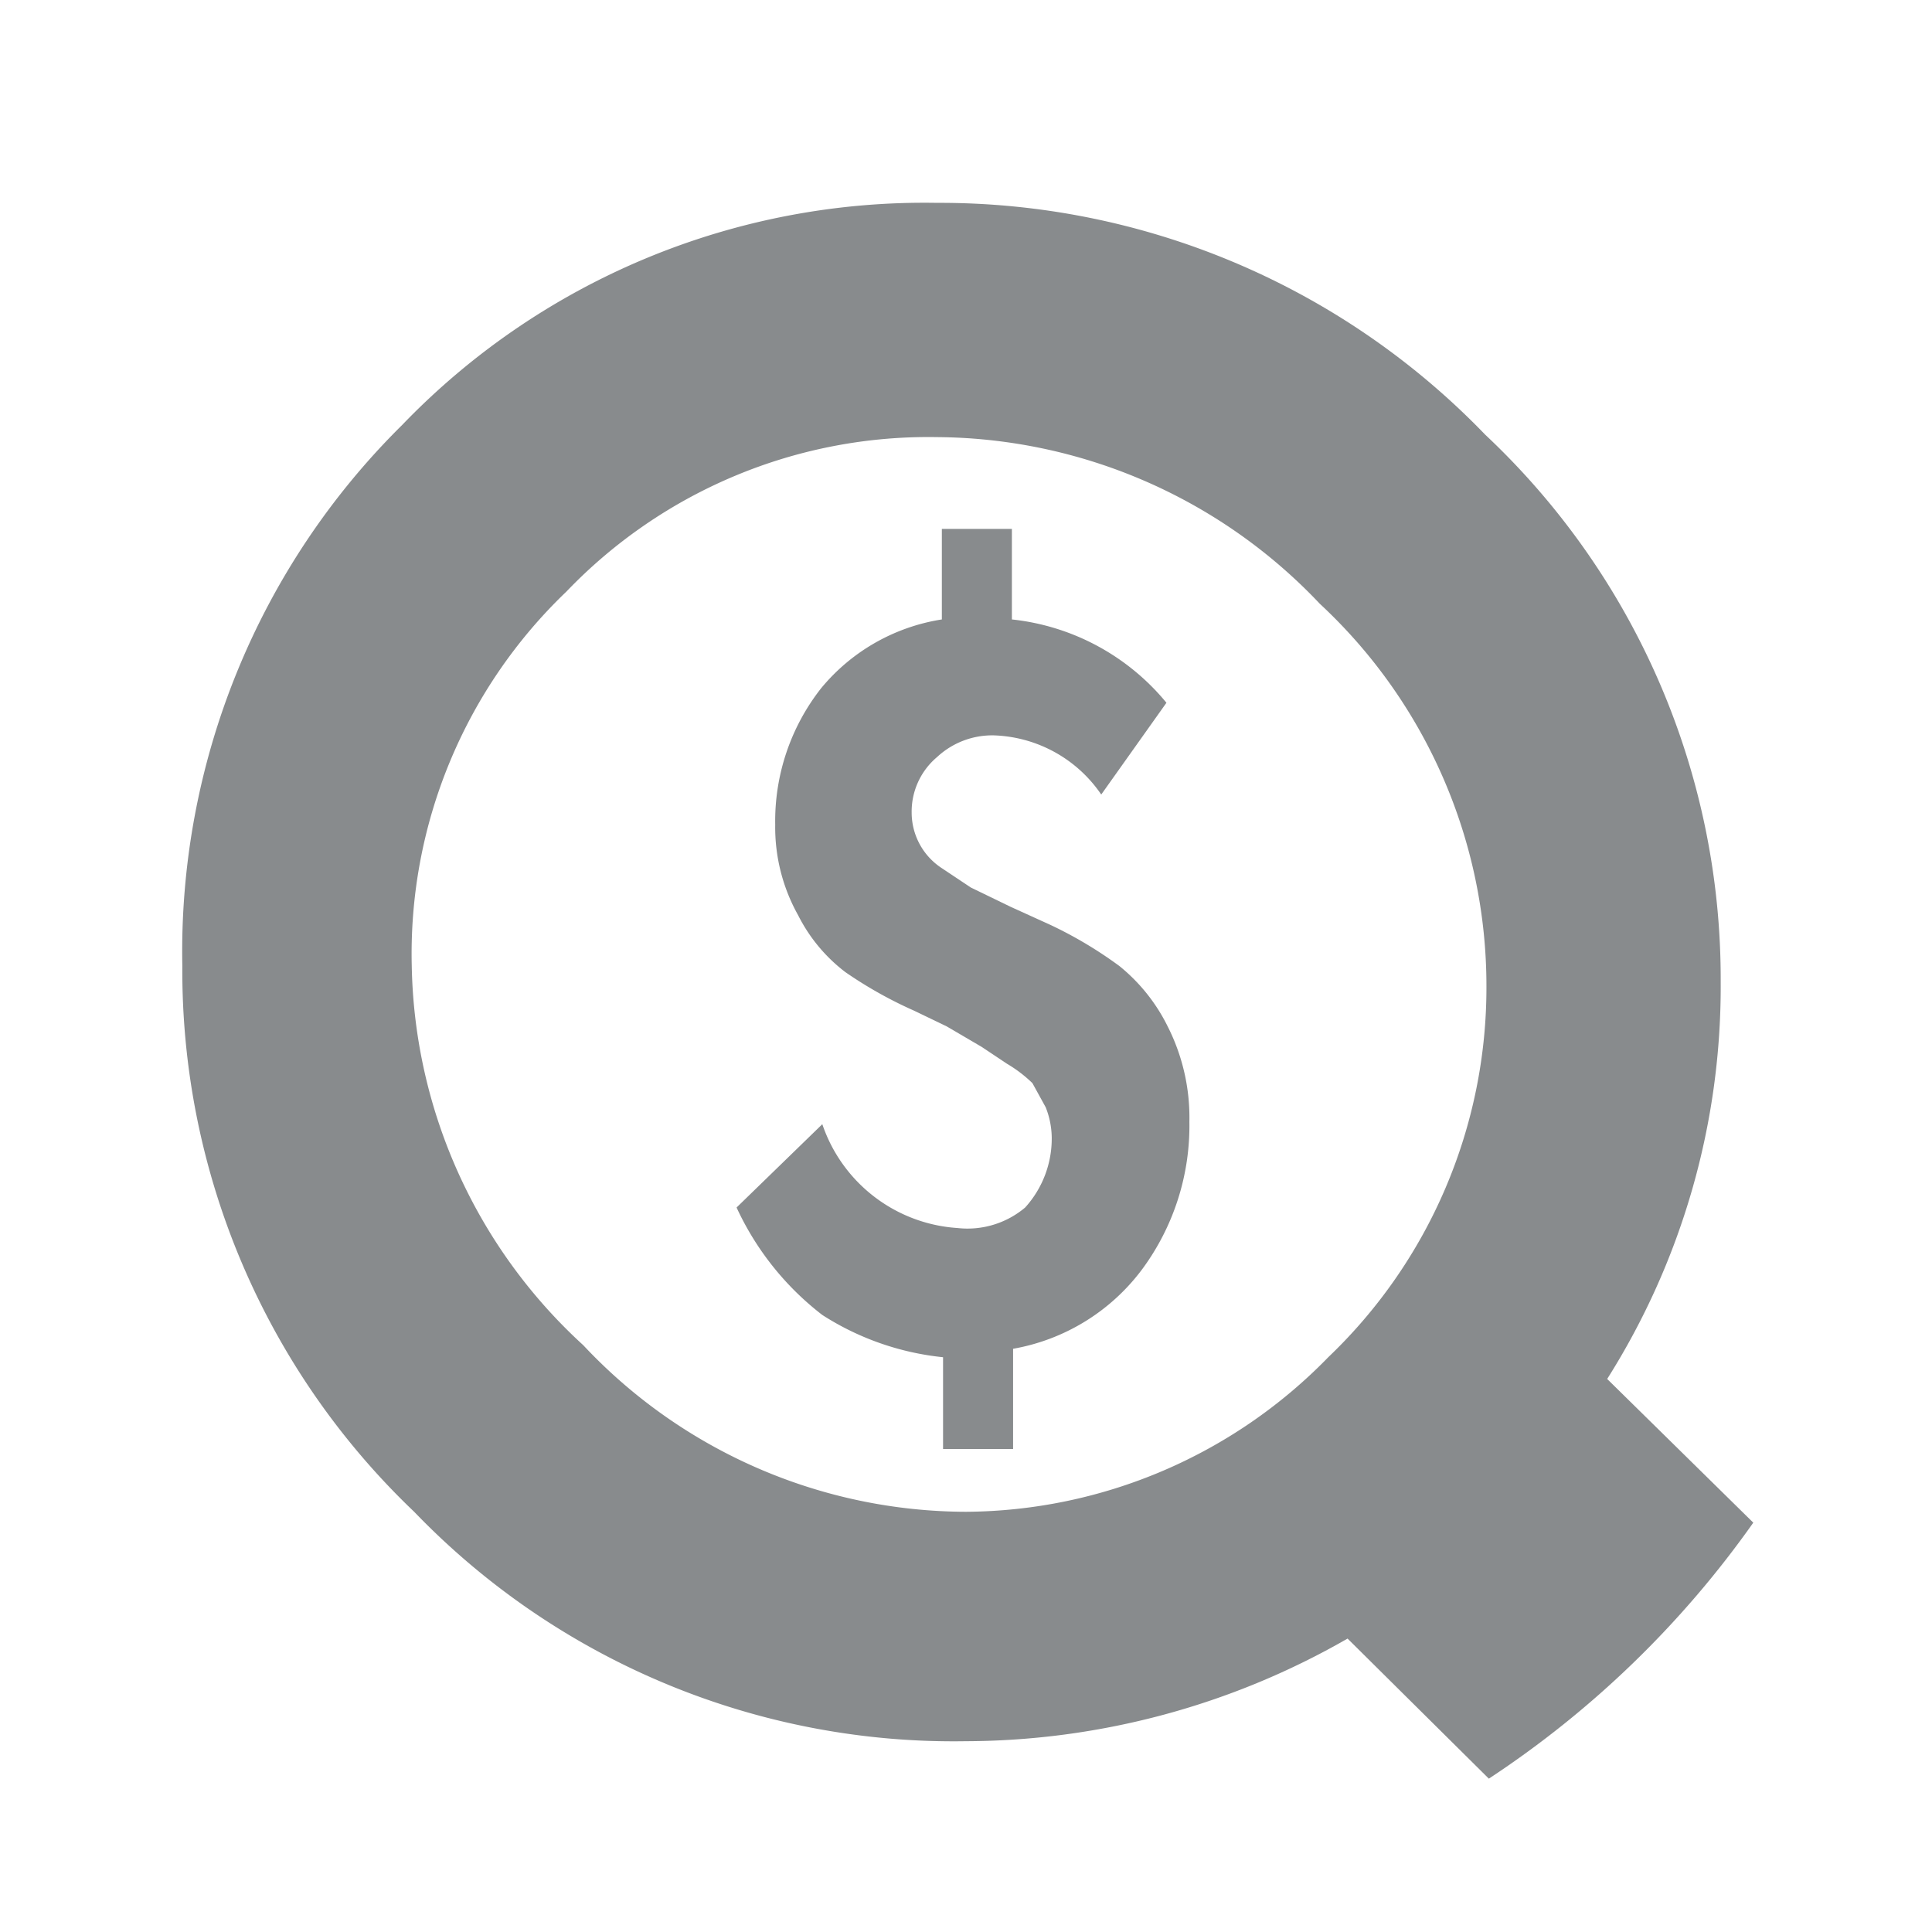 <svg xmlns="http://www.w3.org/2000/svg" viewBox="0 0 16 16">
  <title>NationalAVM</title>
  <g>
    <path d="M7.81,12v-.76a2.28,2.28,0,0,1-1-.35A2.38,2.38,0,0,1,6.1,10l.71-.69a1.27,1.27,0,0,0,1.12.86A.74.74,0,0,0,8.49,10a.85.85,0,0,0,.22-.58.7.7,0,0,0-.05-.25l-.11-.2a1.11,1.11,0,0,0-.21-.16l-.21-.14L7.84,8.5l-.27-.13A3.48,3.48,0,0,1,7,8.05a1.36,1.36,0,0,1-.39-.47,1.49,1.49,0,0,1-.19-.75A1.78,1.78,0,0,1,6.8,5.7a1.62,1.62,0,0,1,1-.57V4.38h.58v.75a1.92,1.92,0,0,1,1.28.69l-.54.76a1.12,1.12,0,0,0-.89-.49.67.67,0,0,0-.47.18.59.59,0,0,0-.21.46.55.55,0,0,0,.25.46l.24.16.33.16.33.15A3.43,3.43,0,0,1,9.27,8a1.49,1.49,0,0,1,.4.5,1.67,1.67,0,0,1,.18.79,2,2,0,0,1-.39,1.22,1.7,1.7,0,0,1-1.07.66V12Z" fill="#888b8d"/>
    <path d="M14.52,12.61l-1.21-1.19a6.08,6.08,0,0,0,.94-3.29A6.18,6.18,0,0,0,12.3,3.6,6.27,6.27,0,0,0,7.76,1.68,6,6,0,0,0,3.33,3.52,6.13,6.13,0,0,0,1.51,8a6.19,6.19,0,0,0,1.92,4.52A6.2,6.2,0,0,0,8,14.42a6.38,6.38,0,0,0,3.16-.85l1.17,1.16A8.19,8.19,0,0,0,14.52,12.61ZM11,11.24A4.22,4.22,0,0,1,8,12.52a4.36,4.36,0,0,1-3.17-1.38A4.36,4.36,0,0,1,3.41,8,4.15,4.15,0,0,1,4.69,4.9,4.15,4.15,0,0,1,7.76,3.62,4.4,4.4,0,0,1,10.93,5a4.32,4.32,0,0,1,1.38,3.17A4.23,4.23,0,0,1,11,11.24Z" fill="#888b8d"/>
  </g>
</svg>
